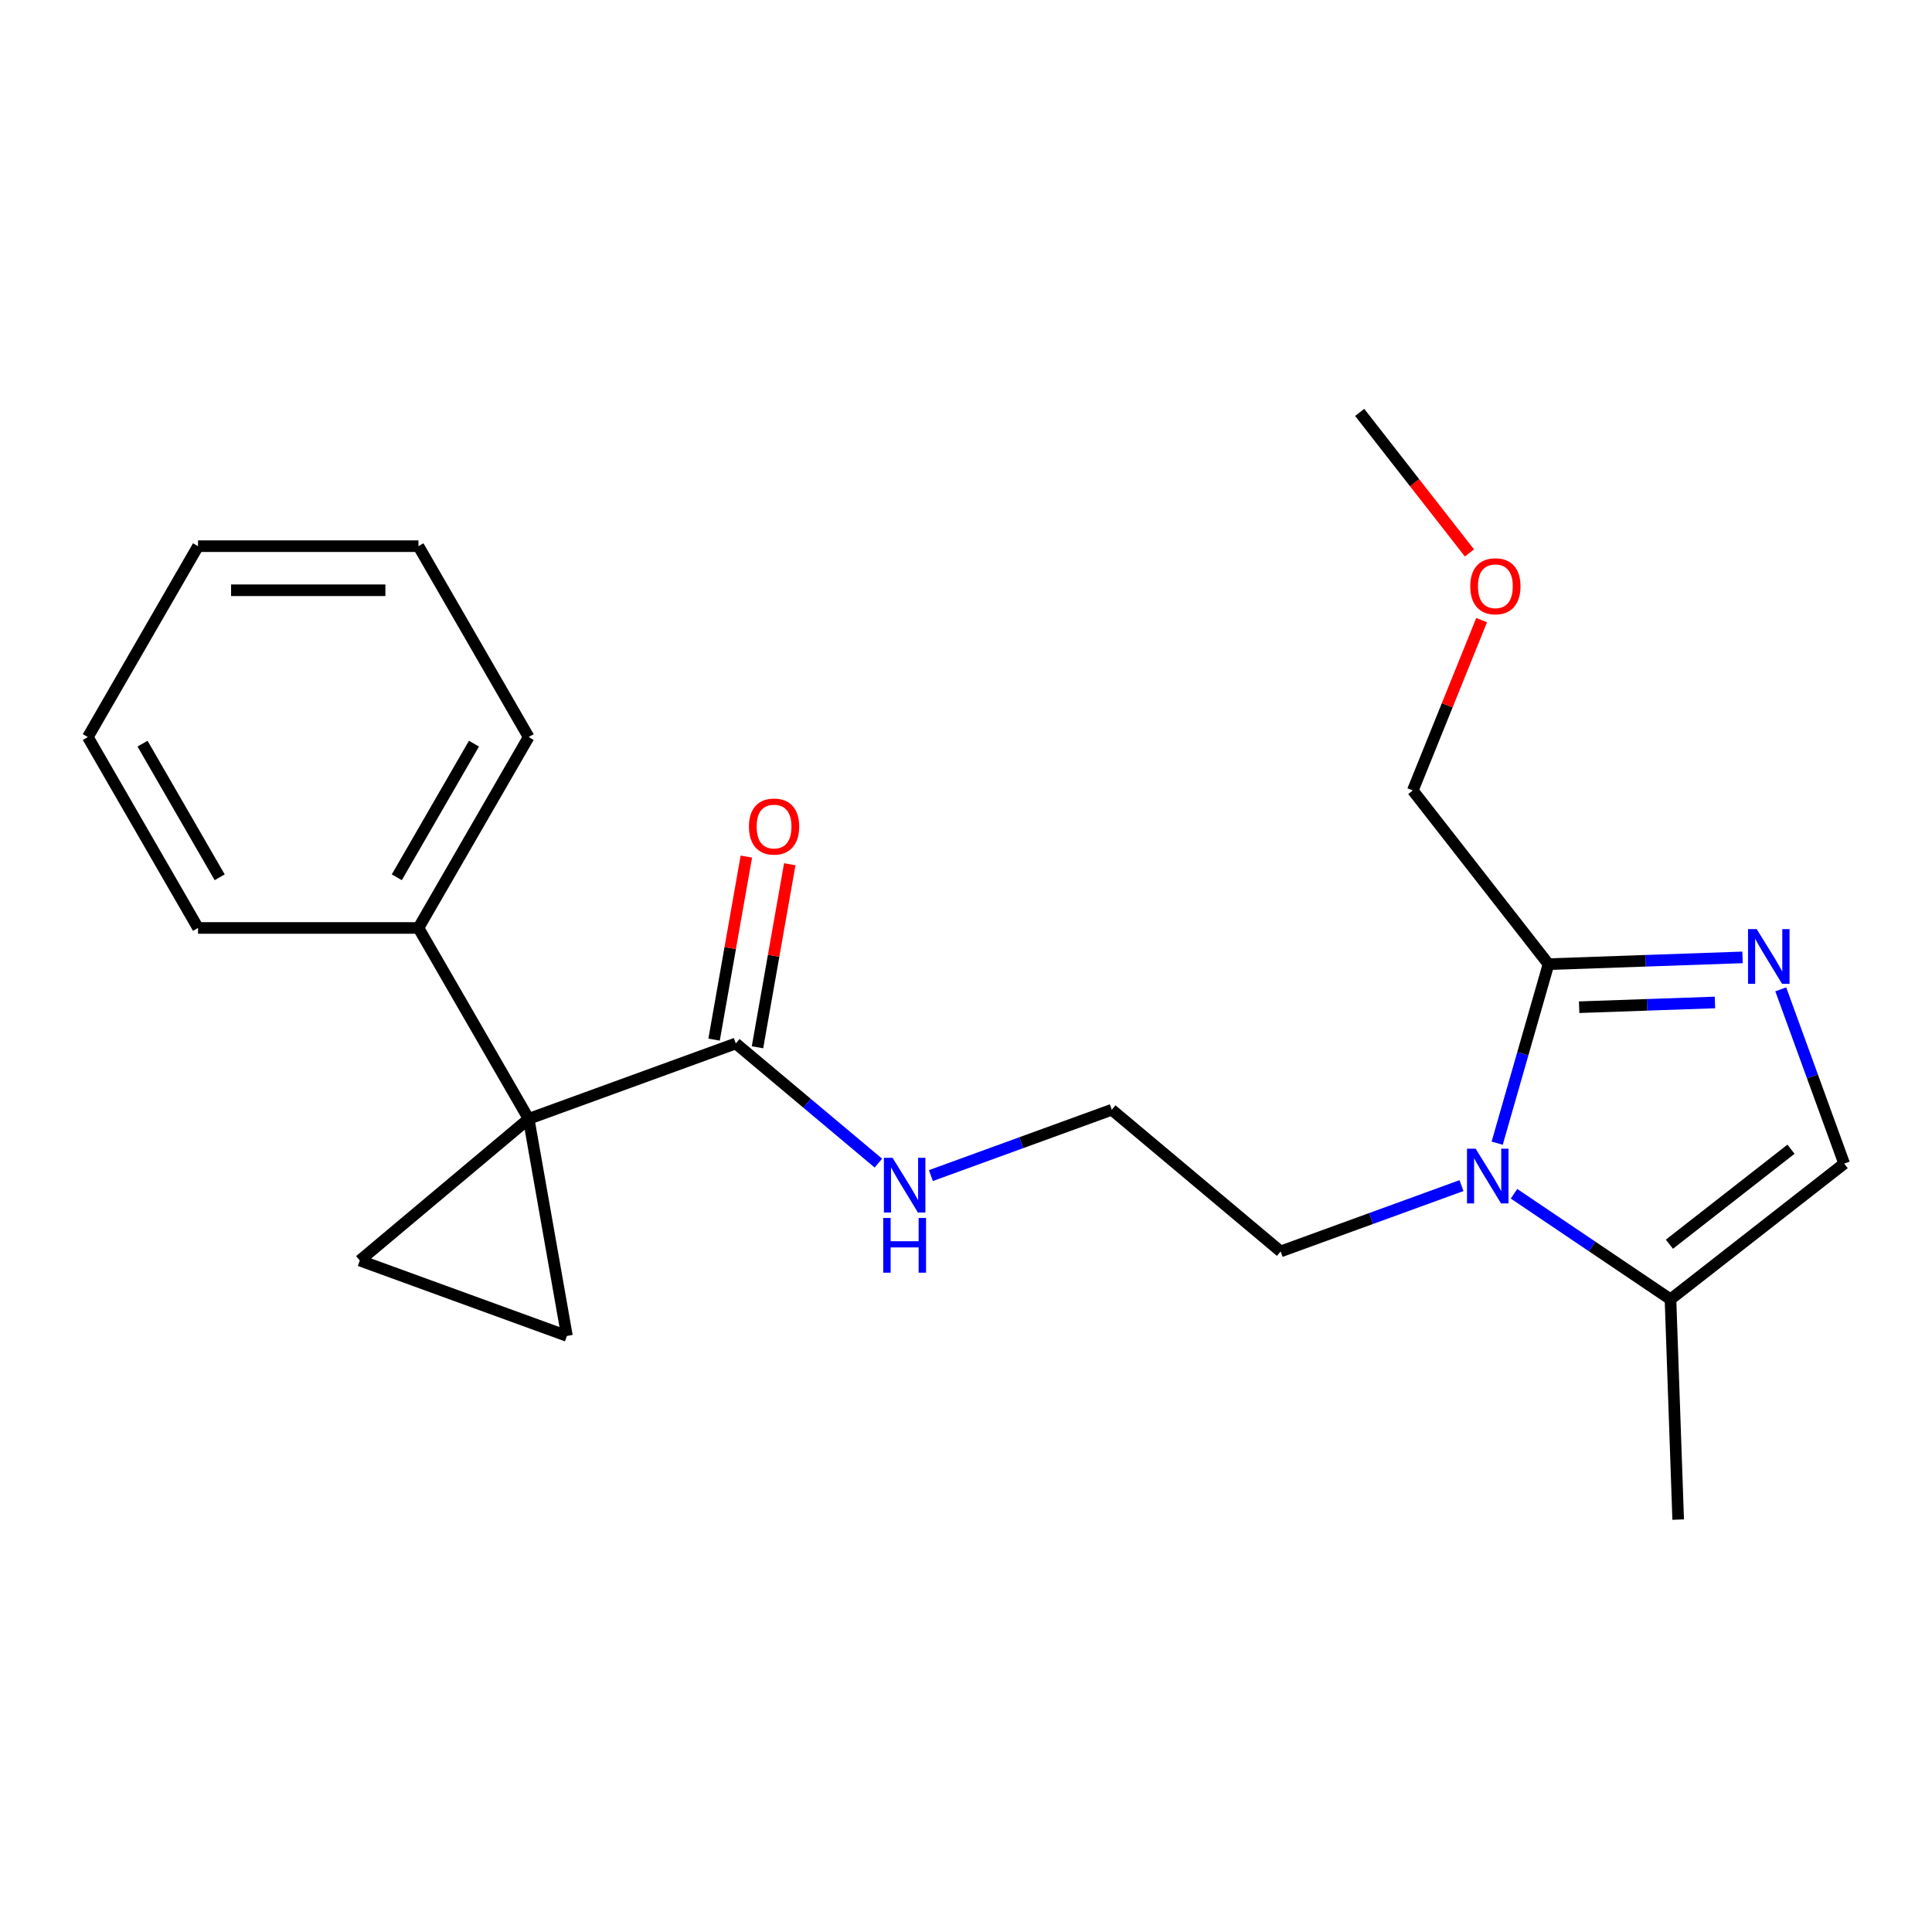 <?xml version='1.0' encoding='iso-8859-1'?>
<svg version='1.1' baseProfile='full'
              xmlns='http://www.w3.org/2000/svg'
                      xmlns:rdkit='http://www.rdkit.org/xml'
                      xmlns:xlink='http://www.w3.org/1999/xlink'
                  xml:space='preserve'
width='1000px' height='1000px' viewBox='0 0 1000 1000'>
<!-- END OF HEADER -->
<rect style='opacity:1.0;fill:#FFFFFF;stroke:none' width='1000' height='1000' x='0' y='0'> </rect>
<path class='bond-2' d='M 273.634,579.113 L 293.445,691.469' style='fill:none;fill-rule:evenodd;stroke:#000000;stroke-width:6px;stroke-linecap:butt;stroke-linejoin:miter;stroke-opacity:1' />
<path class='bond-3' d='M 273.634,579.113 L 186.236,652.448' style='fill:none;fill-rule:evenodd;stroke:#000000;stroke-width:6px;stroke-linecap:butt;stroke-linejoin:miter;stroke-opacity:1' />
<path class='bond-5' d='M 273.634,579.113 L 380.843,540.092' style='fill:none;fill-rule:evenodd;stroke:#000000;stroke-width:6px;stroke-linecap:butt;stroke-linejoin:miter;stroke-opacity:1' />
<path class='bond-8' d='M 273.634,579.113 L 216.589,480.308' style='fill:none;fill-rule:evenodd;stroke:#000000;stroke-width:6px;stroke-linecap:butt;stroke-linejoin:miter;stroke-opacity:1' />
<path class='bond-0' d='M 756.465,613.668 L 709.656,630.705' style='fill:none;fill-rule:evenodd;stroke:#0000FF;stroke-width:6px;stroke-linecap:butt;stroke-linejoin:miter;stroke-opacity:1' />
<path class='bond-0' d='M 709.656,630.705 L 662.848,647.742' style='fill:none;fill-rule:evenodd;stroke:#000000;stroke-width:6px;stroke-linecap:butt;stroke-linejoin:miter;stroke-opacity:1' />
<path class='bond-4' d='M 774.935,591.709 L 788.22,545.38' style='fill:none;fill-rule:evenodd;stroke:#0000FF;stroke-width:6px;stroke-linecap:butt;stroke-linejoin:miter;stroke-opacity:1' />
<path class='bond-4' d='M 788.22,545.38 L 801.504,499.051' style='fill:none;fill-rule:evenodd;stroke:#000000;stroke-width:6px;stroke-linecap:butt;stroke-linejoin:miter;stroke-opacity:1' />
<path class='bond-6' d='M 783.649,617.889 L 824.145,645.204' style='fill:none;fill-rule:evenodd;stroke:#0000FF;stroke-width:6px;stroke-linecap:butt;stroke-linejoin:miter;stroke-opacity:1' />
<path class='bond-6' d='M 824.145,645.204 L 864.642,672.519' style='fill:none;fill-rule:evenodd;stroke:#000000;stroke-width:6px;stroke-linecap:butt;stroke-linejoin:miter;stroke-opacity:1' />
<path class='bond-1' d='M 901.932,495.544 L 851.718,497.297' style='fill:none;fill-rule:evenodd;stroke:#0000FF;stroke-width:6px;stroke-linecap:butt;stroke-linejoin:miter;stroke-opacity:1' />
<path class='bond-1' d='M 851.718,497.297 L 801.504,499.051' style='fill:none;fill-rule:evenodd;stroke:#000000;stroke-width:6px;stroke-linecap:butt;stroke-linejoin:miter;stroke-opacity:1' />
<path class='bond-1' d='M 887.664,518.874 L 852.515,520.101' style='fill:none;fill-rule:evenodd;stroke:#0000FF;stroke-width:6px;stroke-linecap:butt;stroke-linejoin:miter;stroke-opacity:1' />
<path class='bond-1' d='M 852.515,520.101 L 817.365,521.329' style='fill:none;fill-rule:evenodd;stroke:#000000;stroke-width:6px;stroke-linecap:butt;stroke-linejoin:miter;stroke-opacity:1' />
<path class='bond-24' d='M 921.716,512.081 L 938.131,557.18' style='fill:none;fill-rule:evenodd;stroke:#0000FF;stroke-width:6px;stroke-linecap:butt;stroke-linejoin:miter;stroke-opacity:1' />
<path class='bond-24' d='M 938.131,557.18 L 954.545,602.278' style='fill:none;fill-rule:evenodd;stroke:#000000;stroke-width:6px;stroke-linecap:butt;stroke-linejoin:miter;stroke-opacity:1' />
<path class='bond-22' d='M 293.445,691.469 L 186.236,652.448' style='fill:none;fill-rule:evenodd;stroke:#000000;stroke-width:6px;stroke-linecap:butt;stroke-linejoin:miter;stroke-opacity:1' />
<path class='bond-12' d='M 801.504,499.051 L 731.264,409.147' style='fill:none;fill-rule:evenodd;stroke:#000000;stroke-width:6px;stroke-linecap:butt;stroke-linejoin:miter;stroke-opacity:1' />
<path class='bond-9' d='M 392.079,542.073 L 400.432,494.701' style='fill:none;fill-rule:evenodd;stroke:#000000;stroke-width:6px;stroke-linecap:butt;stroke-linejoin:miter;stroke-opacity:1' />
<path class='bond-9' d='M 400.432,494.701 L 408.785,447.329' style='fill:none;fill-rule:evenodd;stroke:#FF0000;stroke-width:6px;stroke-linecap:butt;stroke-linejoin:miter;stroke-opacity:1' />
<path class='bond-9' d='M 369.607,538.111 L 377.96,490.739' style='fill:none;fill-rule:evenodd;stroke:#000000;stroke-width:6px;stroke-linecap:butt;stroke-linejoin:miter;stroke-opacity:1' />
<path class='bond-9' d='M 377.96,490.739 L 386.313,443.367' style='fill:none;fill-rule:evenodd;stroke:#FF0000;stroke-width:6px;stroke-linecap:butt;stroke-linejoin:miter;stroke-opacity:1' />
<path class='bond-10' d='M 380.843,540.092 L 417.746,571.057' style='fill:none;fill-rule:evenodd;stroke:#000000;stroke-width:6px;stroke-linecap:butt;stroke-linejoin:miter;stroke-opacity:1' />
<path class='bond-10' d='M 417.746,571.057 L 454.649,602.022' style='fill:none;fill-rule:evenodd;stroke:#0000FF;stroke-width:6px;stroke-linecap:butt;stroke-linejoin:miter;stroke-opacity:1' />
<path class='bond-7' d='M 864.642,672.519 L 954.545,602.278' style='fill:none;fill-rule:evenodd;stroke:#000000;stroke-width:6px;stroke-linecap:butt;stroke-linejoin:miter;stroke-opacity:1' />
<path class='bond-7' d='M 864.079,644.002 L 927.012,594.834' style='fill:none;fill-rule:evenodd;stroke:#000000;stroke-width:6px;stroke-linecap:butt;stroke-linejoin:miter;stroke-opacity:1' />
<path class='bond-14' d='M 864.642,672.519 L 868.623,786.539' style='fill:none;fill-rule:evenodd;stroke:#000000;stroke-width:6px;stroke-linecap:butt;stroke-linejoin:miter;stroke-opacity:1' />
<path class='bond-16' d='M 216.589,480.308 L 273.634,381.504' style='fill:none;fill-rule:evenodd;stroke:#000000;stroke-width:6px;stroke-linecap:butt;stroke-linejoin:miter;stroke-opacity:1' />
<path class='bond-16' d='M 205.385,454.079 L 245.316,384.915' style='fill:none;fill-rule:evenodd;stroke:#000000;stroke-width:6px;stroke-linecap:butt;stroke-linejoin:miter;stroke-opacity:1' />
<path class='bond-17' d='M 216.589,480.308 L 102.499,480.308' style='fill:none;fill-rule:evenodd;stroke:#000000;stroke-width:6px;stroke-linecap:butt;stroke-linejoin:miter;stroke-opacity:1' />
<path class='bond-13' d='M 481.833,608.48 L 528.642,591.443' style='fill:none;fill-rule:evenodd;stroke:#0000FF;stroke-width:6px;stroke-linecap:butt;stroke-linejoin:miter;stroke-opacity:1' />
<path class='bond-13' d='M 528.642,591.443 L 575.45,574.406' style='fill:none;fill-rule:evenodd;stroke:#000000;stroke-width:6px;stroke-linecap:butt;stroke-linejoin:miter;stroke-opacity:1' />
<path class='bond-11' d='M 662.848,647.742 L 575.45,574.406' style='fill:none;fill-rule:evenodd;stroke:#000000;stroke-width:6px;stroke-linecap:butt;stroke-linejoin:miter;stroke-opacity:1' />
<path class='bond-15' d='M 731.264,409.147 L 749.075,365.062' style='fill:none;fill-rule:evenodd;stroke:#000000;stroke-width:6px;stroke-linecap:butt;stroke-linejoin:miter;stroke-opacity:1' />
<path class='bond-15' d='M 749.075,365.062 L 766.887,320.977' style='fill:none;fill-rule:evenodd;stroke:#FF0000;stroke-width:6px;stroke-linecap:butt;stroke-linejoin:miter;stroke-opacity:1' />
<path class='bond-18' d='M 760.586,286.193 L 732.174,249.827' style='fill:none;fill-rule:evenodd;stroke:#FF0000;stroke-width:6px;stroke-linecap:butt;stroke-linejoin:miter;stroke-opacity:1' />
<path class='bond-18' d='M 732.174,249.827 L 703.762,213.461' style='fill:none;fill-rule:evenodd;stroke:#000000;stroke-width:6px;stroke-linecap:butt;stroke-linejoin:miter;stroke-opacity:1' />
<path class='bond-19' d='M 273.634,381.504 L 216.589,282.699' style='fill:none;fill-rule:evenodd;stroke:#000000;stroke-width:6px;stroke-linecap:butt;stroke-linejoin:miter;stroke-opacity:1' />
<path class='bond-20' d='M 102.499,480.308 L 45.455,381.504' style='fill:none;fill-rule:evenodd;stroke:#000000;stroke-width:6px;stroke-linecap:butt;stroke-linejoin:miter;stroke-opacity:1' />
<path class='bond-20' d='M 113.704,454.079 L 73.772,384.915' style='fill:none;fill-rule:evenodd;stroke:#000000;stroke-width:6px;stroke-linecap:butt;stroke-linejoin:miter;stroke-opacity:1' />
<path class='bond-23' d='M 216.589,282.699 L 102.499,282.699' style='fill:none;fill-rule:evenodd;stroke:#000000;stroke-width:6px;stroke-linecap:butt;stroke-linejoin:miter;stroke-opacity:1' />
<path class='bond-23' d='M 199.476,305.517 L 119.613,305.517' style='fill:none;fill-rule:evenodd;stroke:#000000;stroke-width:6px;stroke-linecap:butt;stroke-linejoin:miter;stroke-opacity:1' />
<path class='bond-21' d='M 45.455,381.504 L 102.499,282.699' style='fill:none;fill-rule:evenodd;stroke:#000000;stroke-width:6px;stroke-linecap:butt;stroke-linejoin:miter;stroke-opacity:1' />
<path  class='atom-1' d='M 763.797 594.561
L 773.077 609.561
Q 773.997 611.041, 775.477 613.721
Q 776.957 616.401, 777.037 616.561
L 777.037 594.561
L 780.797 594.561
L 780.797 622.881
L 776.917 622.881
L 766.957 606.481
Q 765.797 604.561, 764.557 602.361
Q 763.357 600.161, 762.997 599.481
L 762.997 622.881
L 759.317 622.881
L 759.317 594.561
L 763.797 594.561
' fill='#0000FF'/>
<path  class='atom-2' d='M 909.264 480.909
L 918.544 495.909
Q 919.464 497.389, 920.944 500.069
Q 922.424 502.749, 922.504 502.909
L 922.504 480.909
L 926.264 480.909
L 926.264 509.229
L 922.384 509.229
L 912.424 492.829
Q 911.264 490.909, 910.024 488.709
Q 908.824 486.509, 908.464 485.829
L 908.464 509.229
L 904.784 509.229
L 904.784 480.909
L 909.264 480.909
' fill='#0000FF'/>
<path  class='atom-10' d='M 387.655 427.815
Q 387.655 421.015, 391.015 417.215
Q 394.375 413.415, 400.655 413.415
Q 406.935 413.415, 410.295 417.215
Q 413.655 421.015, 413.655 427.815
Q 413.655 434.695, 410.255 438.615
Q 406.855 442.495, 400.655 442.495
Q 394.415 442.495, 391.015 438.615
Q 387.655 434.735, 387.655 427.815
M 400.655 439.295
Q 404.975 439.295, 407.295 436.415
Q 409.655 433.495, 409.655 427.815
Q 409.655 422.255, 407.295 419.455
Q 404.975 416.615, 400.655 416.615
Q 396.335 416.615, 393.975 419.415
Q 391.655 422.215, 391.655 427.815
Q 391.655 433.535, 393.975 436.415
Q 396.335 439.295, 400.655 439.295
' fill='#FF0000'/>
<path  class='atom-11' d='M 461.981 599.267
L 471.261 614.267
Q 472.181 615.747, 473.661 618.427
Q 475.141 621.107, 475.221 621.267
L 475.221 599.267
L 478.981 599.267
L 478.981 627.587
L 475.101 627.587
L 465.141 611.187
Q 463.981 609.267, 462.741 607.067
Q 461.541 604.867, 461.181 604.187
L 461.181 627.587
L 457.501 627.587
L 457.501 599.267
L 461.981 599.267
' fill='#0000FF'/>
<path  class='atom-11' d='M 457.161 630.419
L 461.001 630.419
L 461.001 642.459
L 475.481 642.459
L 475.481 630.419
L 479.321 630.419
L 479.321 658.739
L 475.481 658.739
L 475.481 645.659
L 461.001 645.659
L 461.001 658.739
L 457.161 658.739
L 457.161 630.419
' fill='#0000FF'/>
<path  class='atom-16' d='M 761.002 303.445
Q 761.002 296.645, 764.362 292.845
Q 767.722 289.045, 774.002 289.045
Q 780.282 289.045, 783.642 292.845
Q 787.002 296.645, 787.002 303.445
Q 787.002 310.325, 783.602 314.245
Q 780.202 318.125, 774.002 318.125
Q 767.762 318.125, 764.362 314.245
Q 761.002 310.365, 761.002 303.445
M 774.002 314.925
Q 778.322 314.925, 780.642 312.045
Q 783.002 309.125, 783.002 303.445
Q 783.002 297.885, 780.642 295.085
Q 778.322 292.245, 774.002 292.245
Q 769.682 292.245, 767.322 295.045
Q 765.002 297.845, 765.002 303.445
Q 765.002 309.165, 767.322 312.045
Q 769.682 314.925, 774.002 314.925
' fill='#FF0000'/>
</svg>
